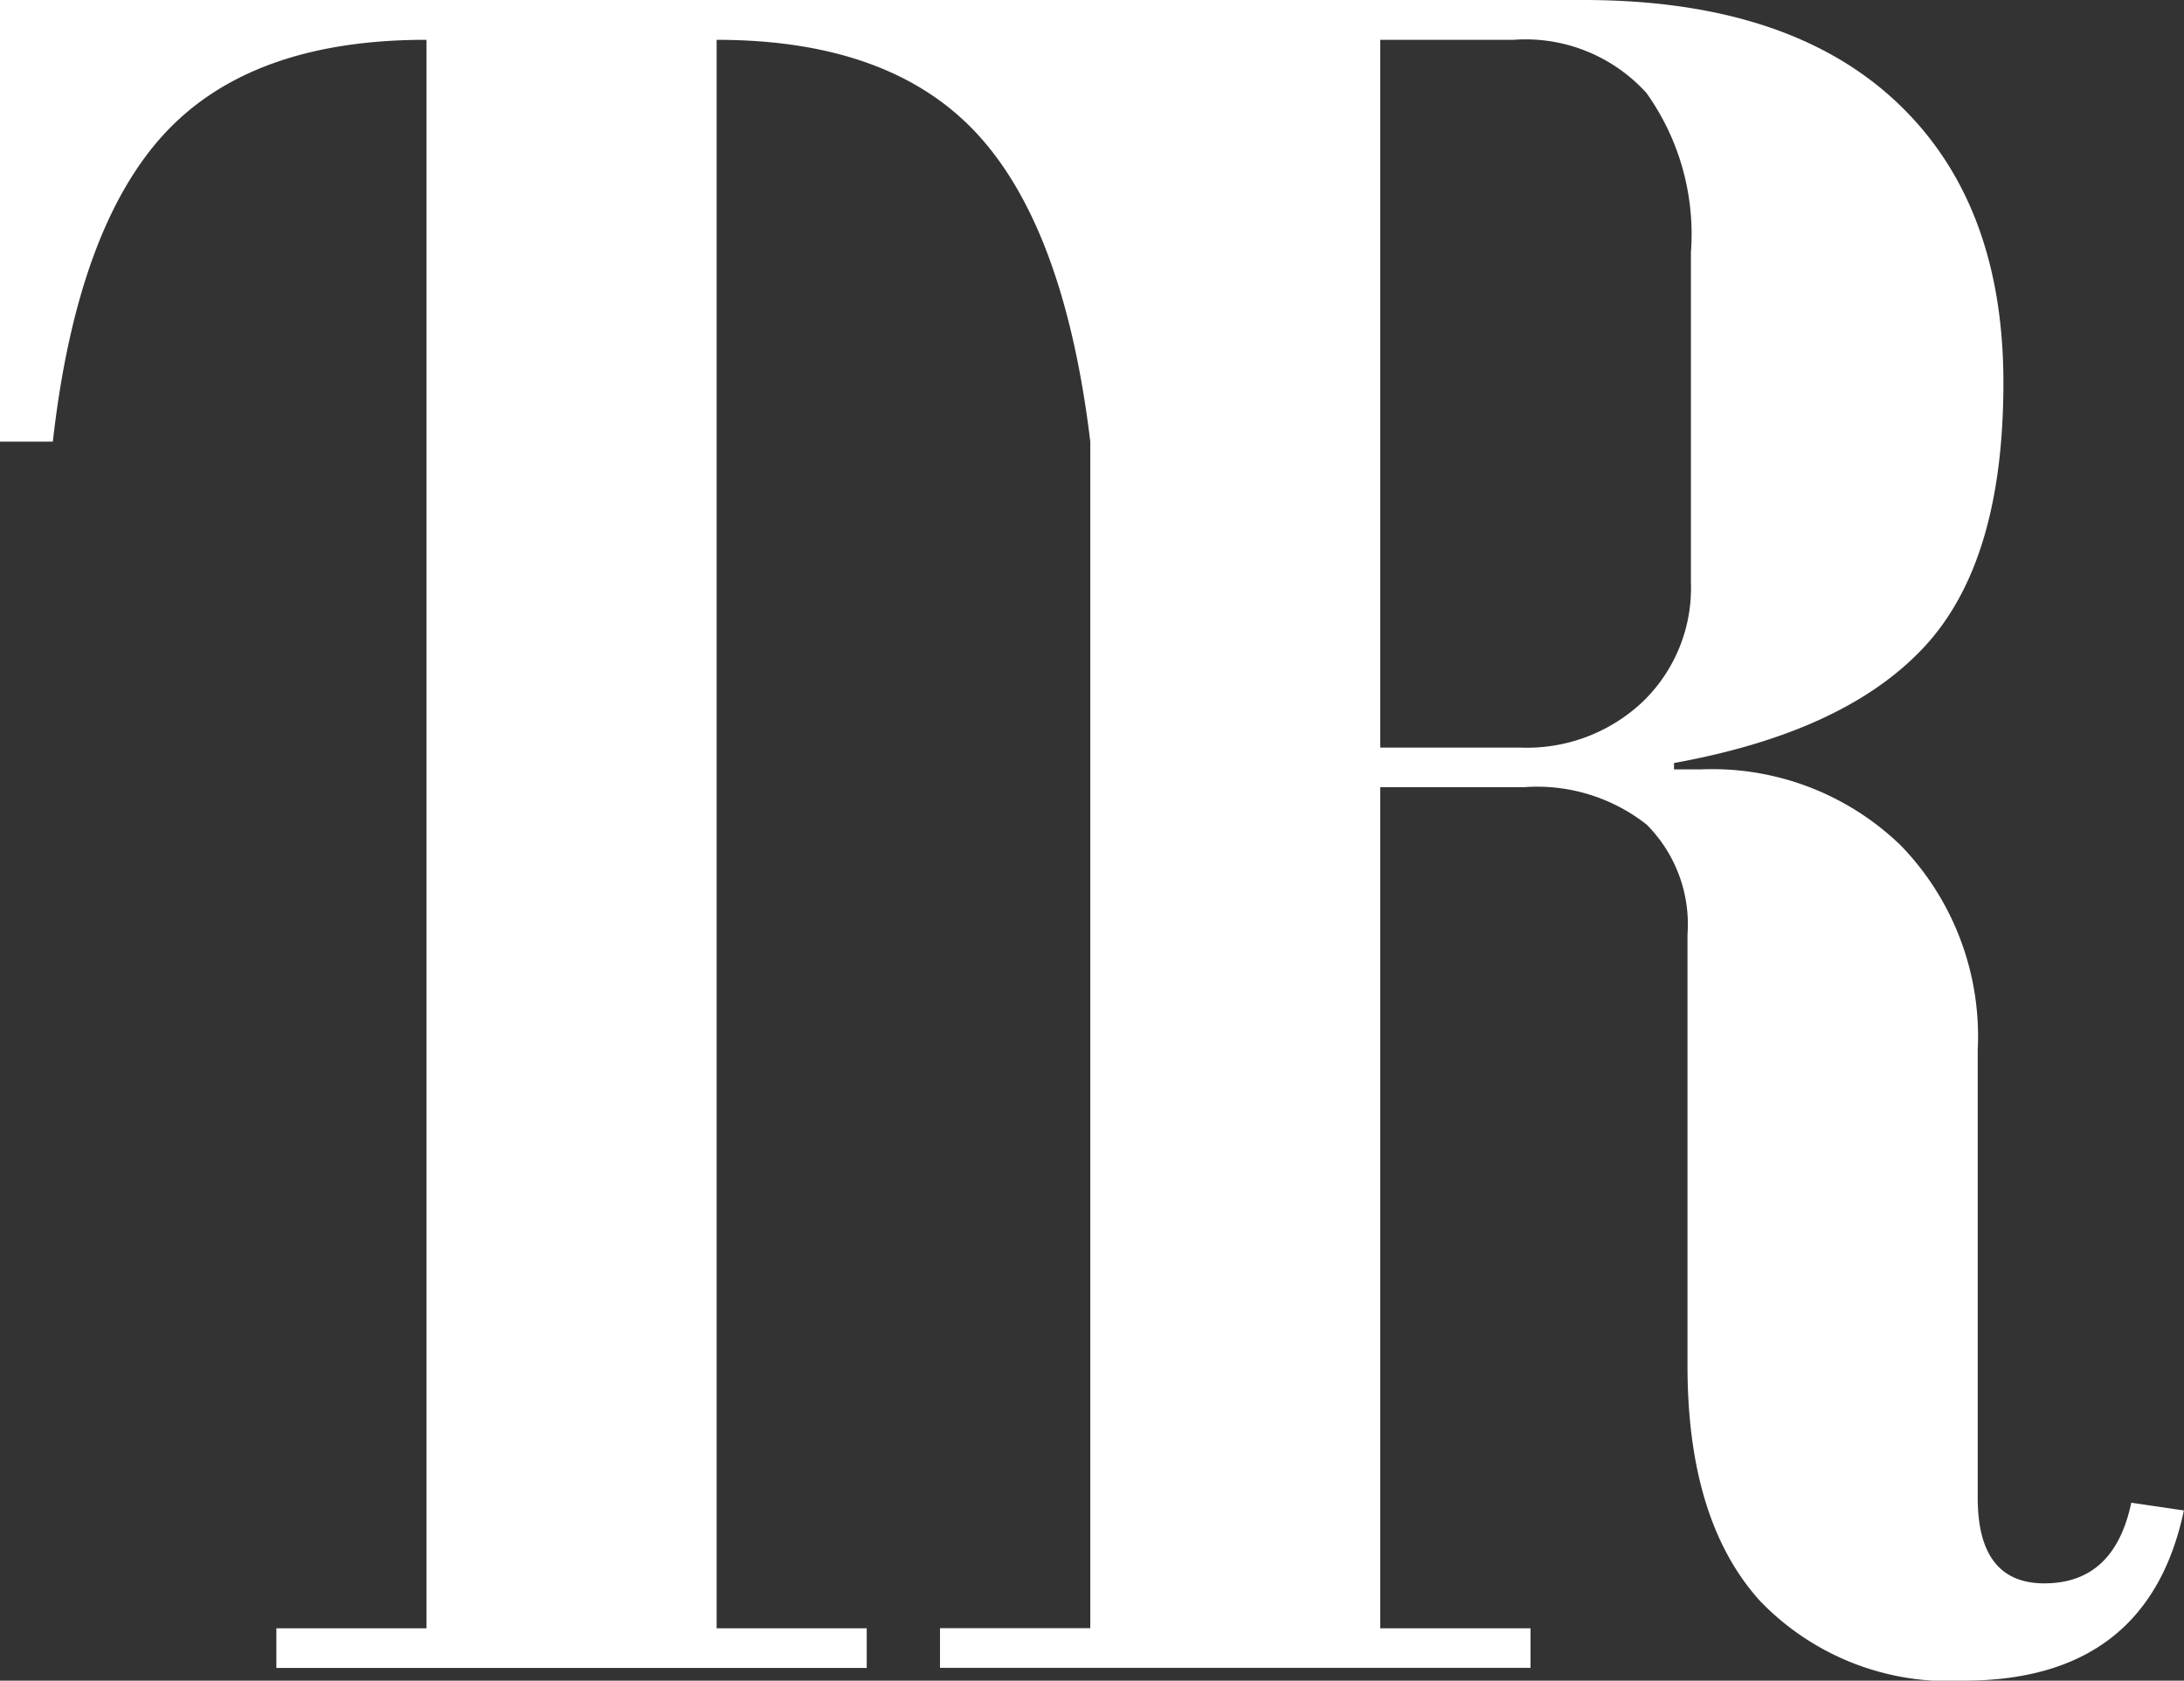 <svg id="Group_5" data-name="Group 5" xmlns="http://www.w3.org/2000/svg" xmlns:xlink="http://www.w3.org/1999/xlink" width="72.347" height="55.667" viewBox="0 0 72.347 55.667">
  <rect x="0" y="0" width="72.347" height="55.667" fill="#333333" stroke="none"/>
  <defs>
    <clipPath id="clip-path">
      <rect id="Rectangle_7" data-name="Rectangle 7" width="72.347" height="55.667" fill="#fff"/>
    </clipPath>
  </defs>
  <g id="Group_4" data-name="Group 4" clip-path="url(#clip-path)">
    <path id="Path_1" data-name="Path 1" d="M70.6,49.773c-.375,1.785-1.336,2.671-2.881,2.671q-2.208,0-2.205-2.836V34.769a9.08,9.08,0,0,0-2.546-6.763,8.981,8.981,0,0,0-6.615-2.523h-.9v-.21c3.768-.682,6.53-1.955,8.286-3.842s2.626-4.8,2.626-8.752q0-6.018-3.592-9.348T52.45,0H0V14.628H1.75Q2.543,7.6,5.422,4.456t8.707-3.137V53.933H9.155v1.313H28.711V53.933H23.739V1.319q5.771,0,8.65,3.137t3.728,10.173v39.3H31.138v1.313H50.7V53.933H45.721V26.074h4.751a5.868,5.868,0,0,1,4.069,1.233A4.671,4.671,0,0,1,55.9,30.951V45.238q0,5.132,2.4,7.786a8.655,8.655,0,0,0,6.752,2.643q6.1,0,7.291-5.638ZM54.428,23.233a5.59,5.59,0,0,1-4.069,1.529H45.721V1.319h4.41a5.406,5.406,0,0,1,4.41,1.762,8.043,8.043,0,0,1,1.472,5.274v10.94a5.223,5.223,0,0,1-1.586,3.938" fill="#fff"/>
  </g>
</svg>
